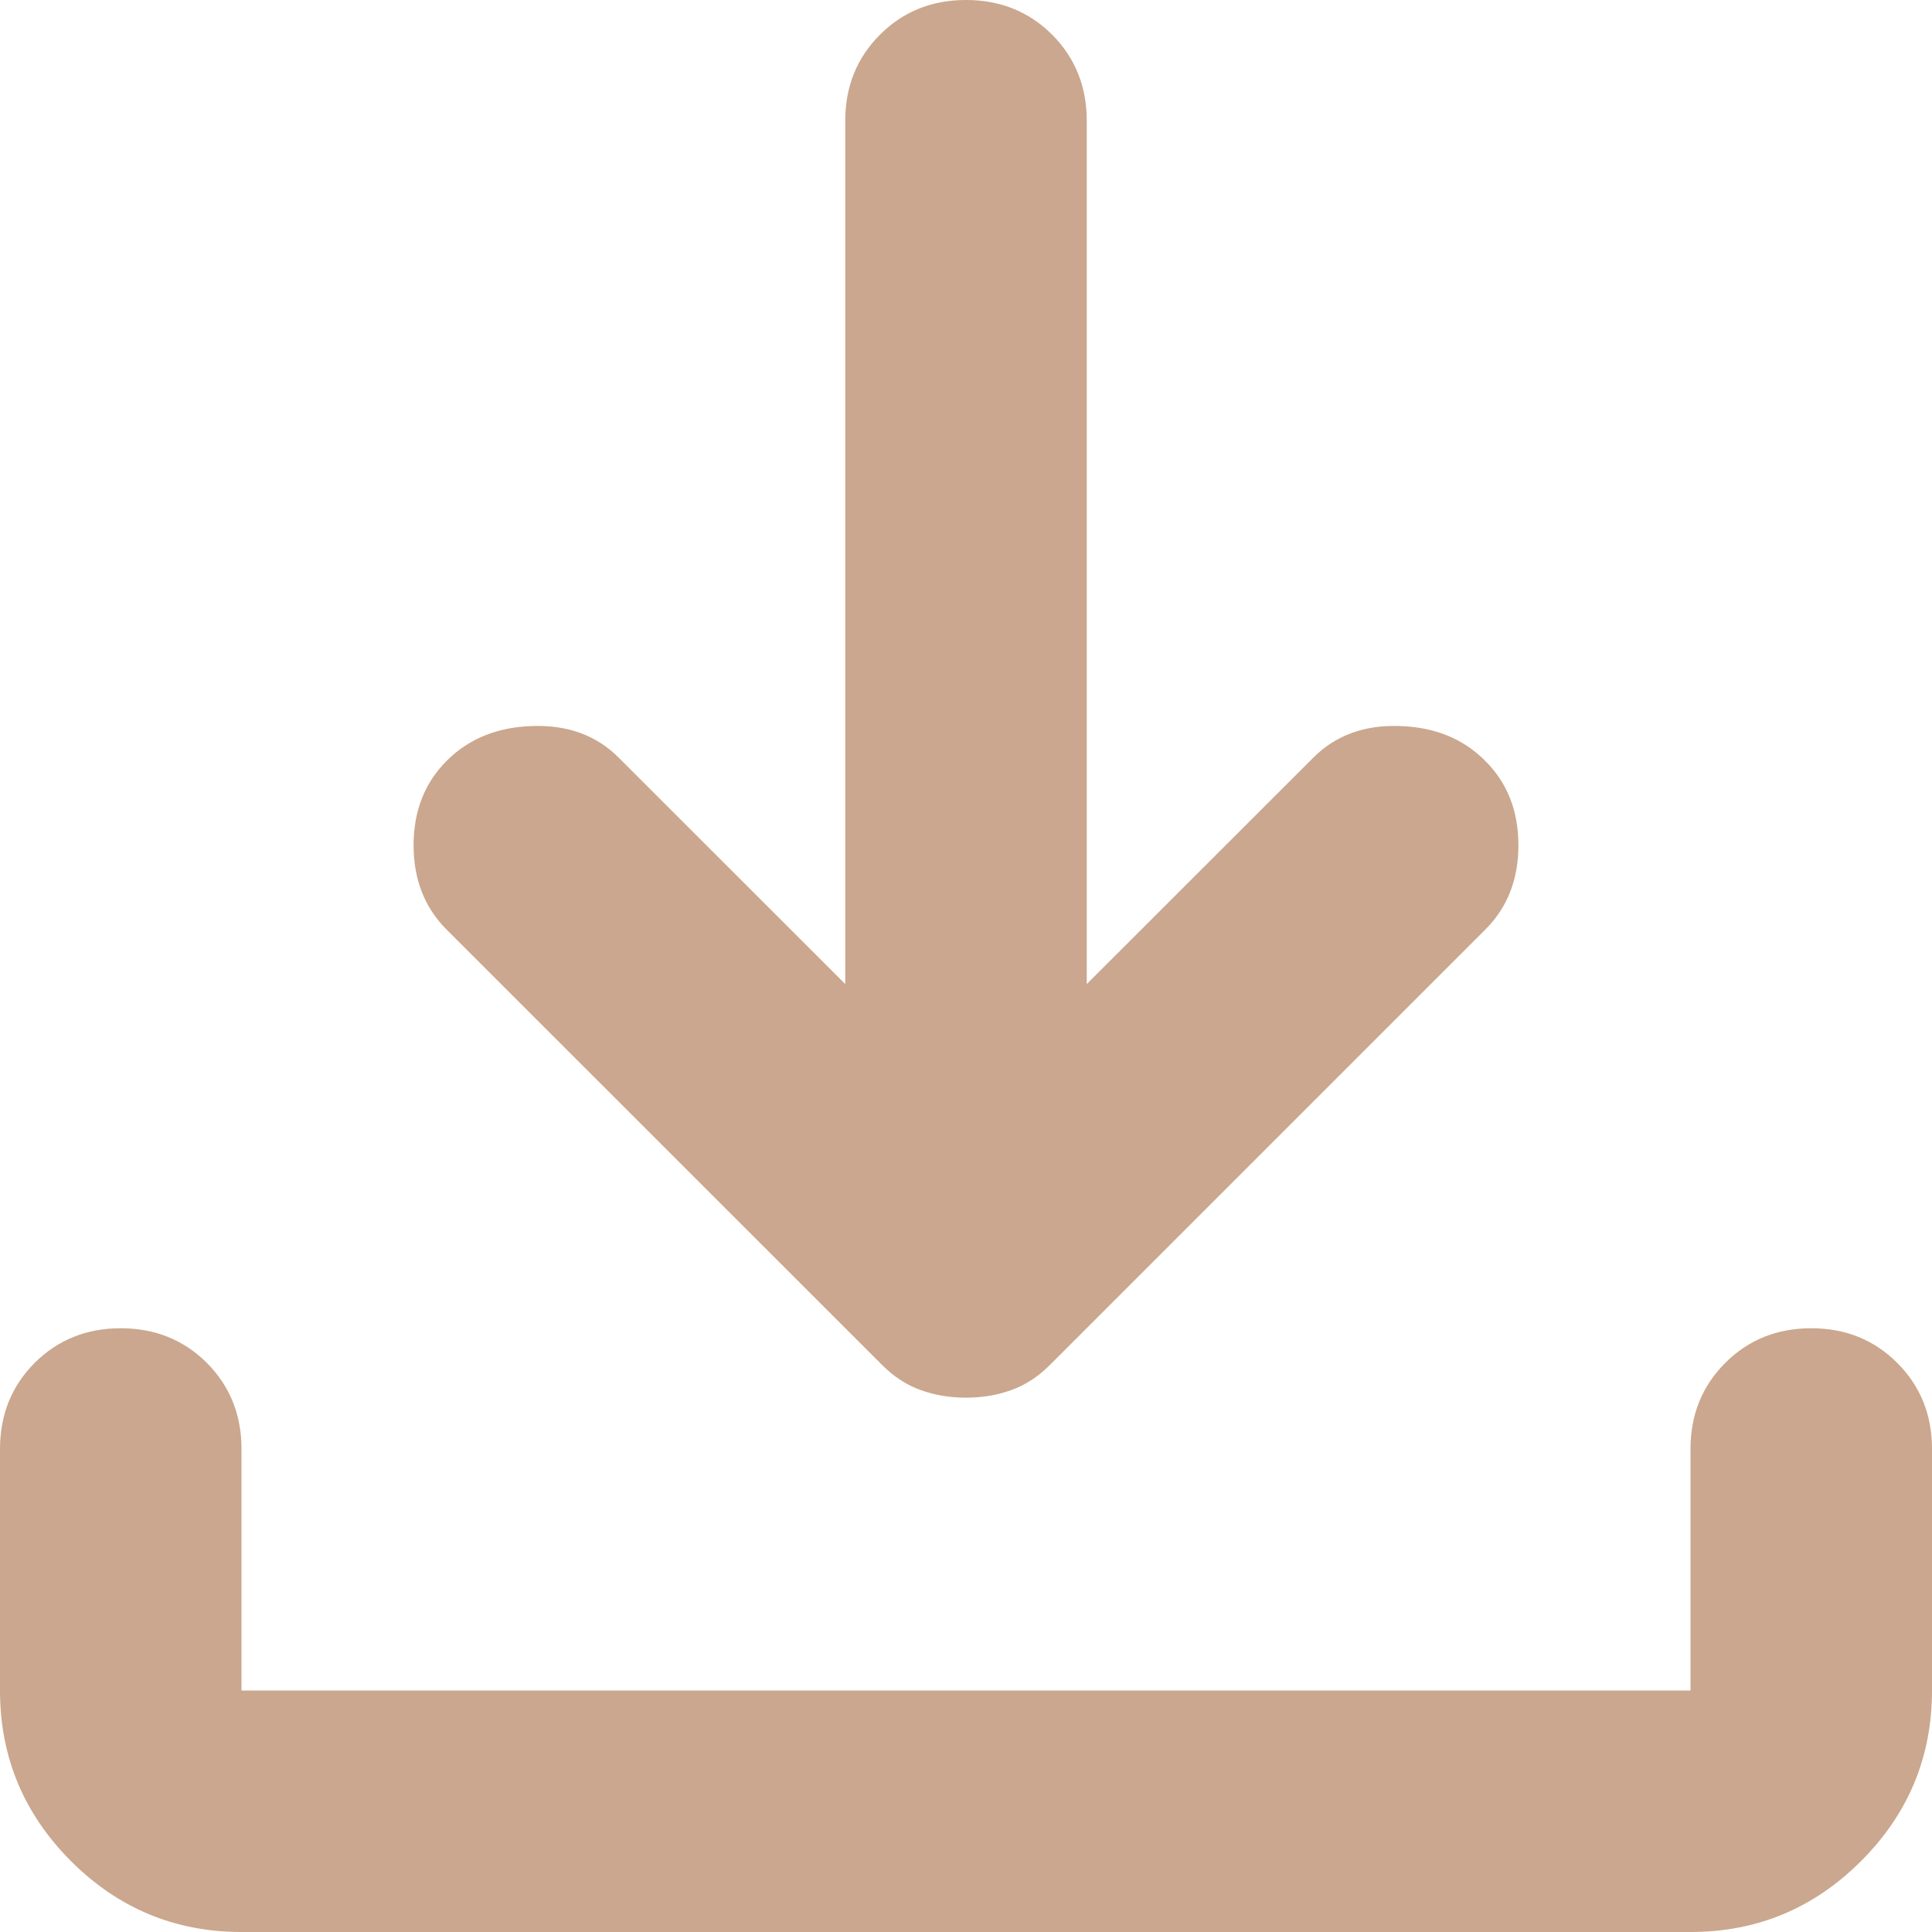 <svg width="14" height="14" viewBox="0 0 14 14" fill="none" xmlns="http://www.w3.org/2000/svg">
<g clip-path="url(#clip0_1059_1608)">
<path d="M7 10.128C6.883 10.128 6.774 10.11 6.672 10.073C6.57 10.037 6.475 9.975 6.388 9.887L3.237 6.737C3.077 6.577 2.997 6.373 2.997 6.125C2.997 5.877 3.077 5.673 3.237 5.513C3.398 5.352 3.606 5.268 3.861 5.261C4.116 5.253 4.324 5.33 4.484 5.491L6.125 7.131V0.875C6.125 0.627 6.209 0.419 6.377 0.251C6.544 0.084 6.752 0 7 0C7.248 0 7.456 0.084 7.624 0.251C7.791 0.419 7.875 0.627 7.875 0.875V7.131L9.516 5.491C9.676 5.33 9.884 5.253 10.139 5.261C10.394 5.268 10.602 5.352 10.762 5.513C10.923 5.673 11.003 5.877 11.003 6.125C11.003 6.373 10.923 6.577 10.762 6.737L7.612 9.887C7.525 9.975 7.43 10.037 7.328 10.073C7.226 10.11 7.117 10.128 7 10.128ZM1.75 14C1.269 14 0.857 13.829 0.514 13.486C0.172 13.143 0 12.731 0 12.25V10.5C0 10.252 0.084 10.044 0.251 9.876C0.419 9.709 0.627 9.625 0.875 9.625C1.123 9.625 1.331 9.709 1.499 9.876C1.666 10.044 1.75 10.252 1.75 10.5V12.25H12.25V10.5C12.25 10.252 12.334 10.044 12.502 9.876C12.669 9.709 12.877 9.625 13.125 9.625C13.373 9.625 13.581 9.709 13.748 9.876C13.916 10.044 14 10.252 14 10.5V12.25C14 12.731 13.829 13.143 13.486 13.486C13.143 13.829 12.731 14 12.25 14H1.75Z" fill="#CAA78E"/>
</g>
<defs>
<clipPath id="clip0_1059_1608">
<rect width="14" height="14" fill="white"/>
</clipPath>
</defs>
</svg>
